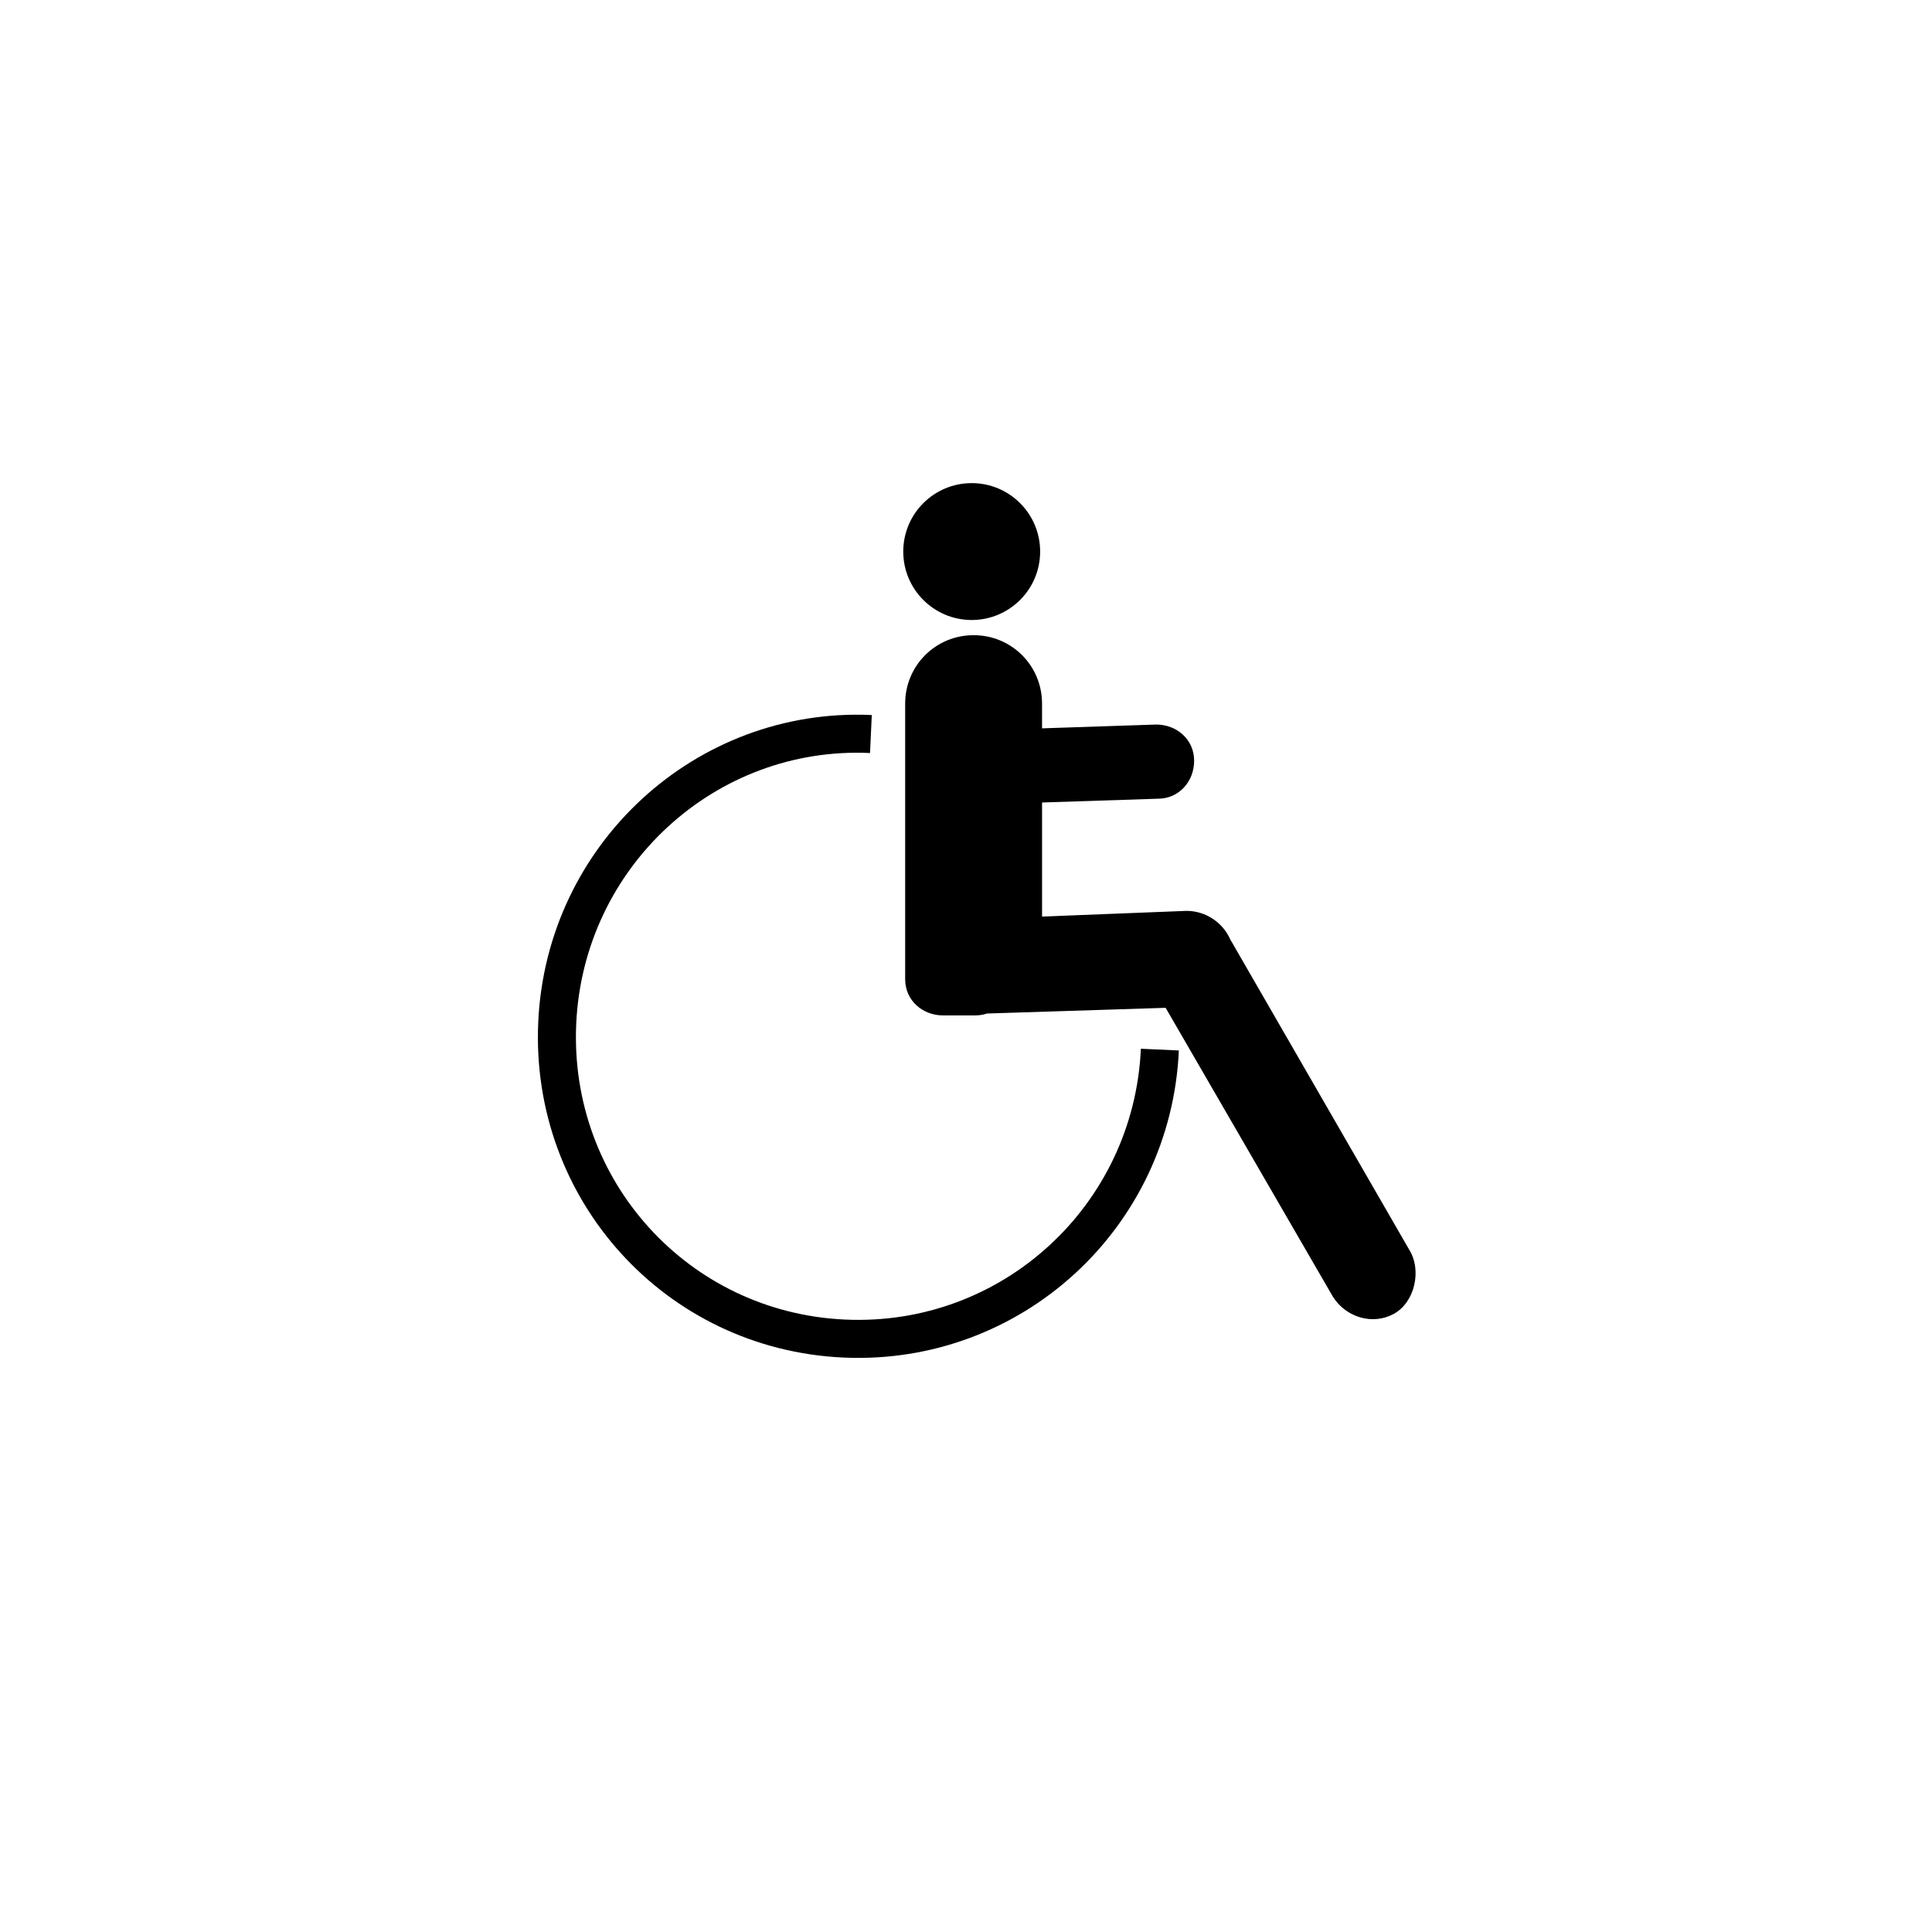 <?xml version="1.0" encoding="UTF-8"?>
<!-- Uploaded to: ICON Repo, www.svgrepo.com, Generator: ICON Repo Mixer Tools -->
<svg width="800px" height="800px" version="1.1" viewBox="144 144 512 512" xmlns="http://www.w3.org/2000/svg">
 <path transform="matrix(5.038 0 0 5.038 148.09 148.09)" d="m60.2 54.4c-0.4 8.8-7.8 15.6-16.6 15.2-8.8-0.4-15.5-7.8-15.1-16.6 0.4-8.8 7.8-15.6 16.5-15.2" fill="none" stroke="#000000" stroke-miterlimit="10" stroke-width="2"/>
 <path transform="matrix(5.038 0 0 5.038 148.09 148.09)" d="m90.1 31.4" fill="none" stroke="#000000" stroke-miterlimit="10"/>
 <path d="m517.39 475.07-47.359-82.121c-2.016-4.535-6.551-7.559-11.586-7.559l-38.289 1.512v-30.23l30.73-1.008c5.543 0 9.574-4.535 9.574-10.078s-4.535-9.574-10.078-9.574l-30.23 1.008v-6.551c0-10.078-8.062-18.137-18.137-18.137-10.078 0-18.137 8.062-18.137 18.137v64.488 2.016 1.512 5.039c0 5.543 4.535 9.574 10.078 9.574h5.543 2.016c1.512 0 2.519 0 4.031-0.504l47.359-1.512 44.336 76.578c3.527 5.543 10.578 7.559 16.121 4.535 5.539-3.019 7.555-11.582 4.027-17.125z"/>
 <path d="m419.65 290.17c0 10.016-8.121 18.137-18.137 18.137-10.02 0-18.141-8.121-18.141-18.137s8.121-18.137 18.141-18.137c10.016 0 18.137 8.121 18.137 18.137"/>
</svg>